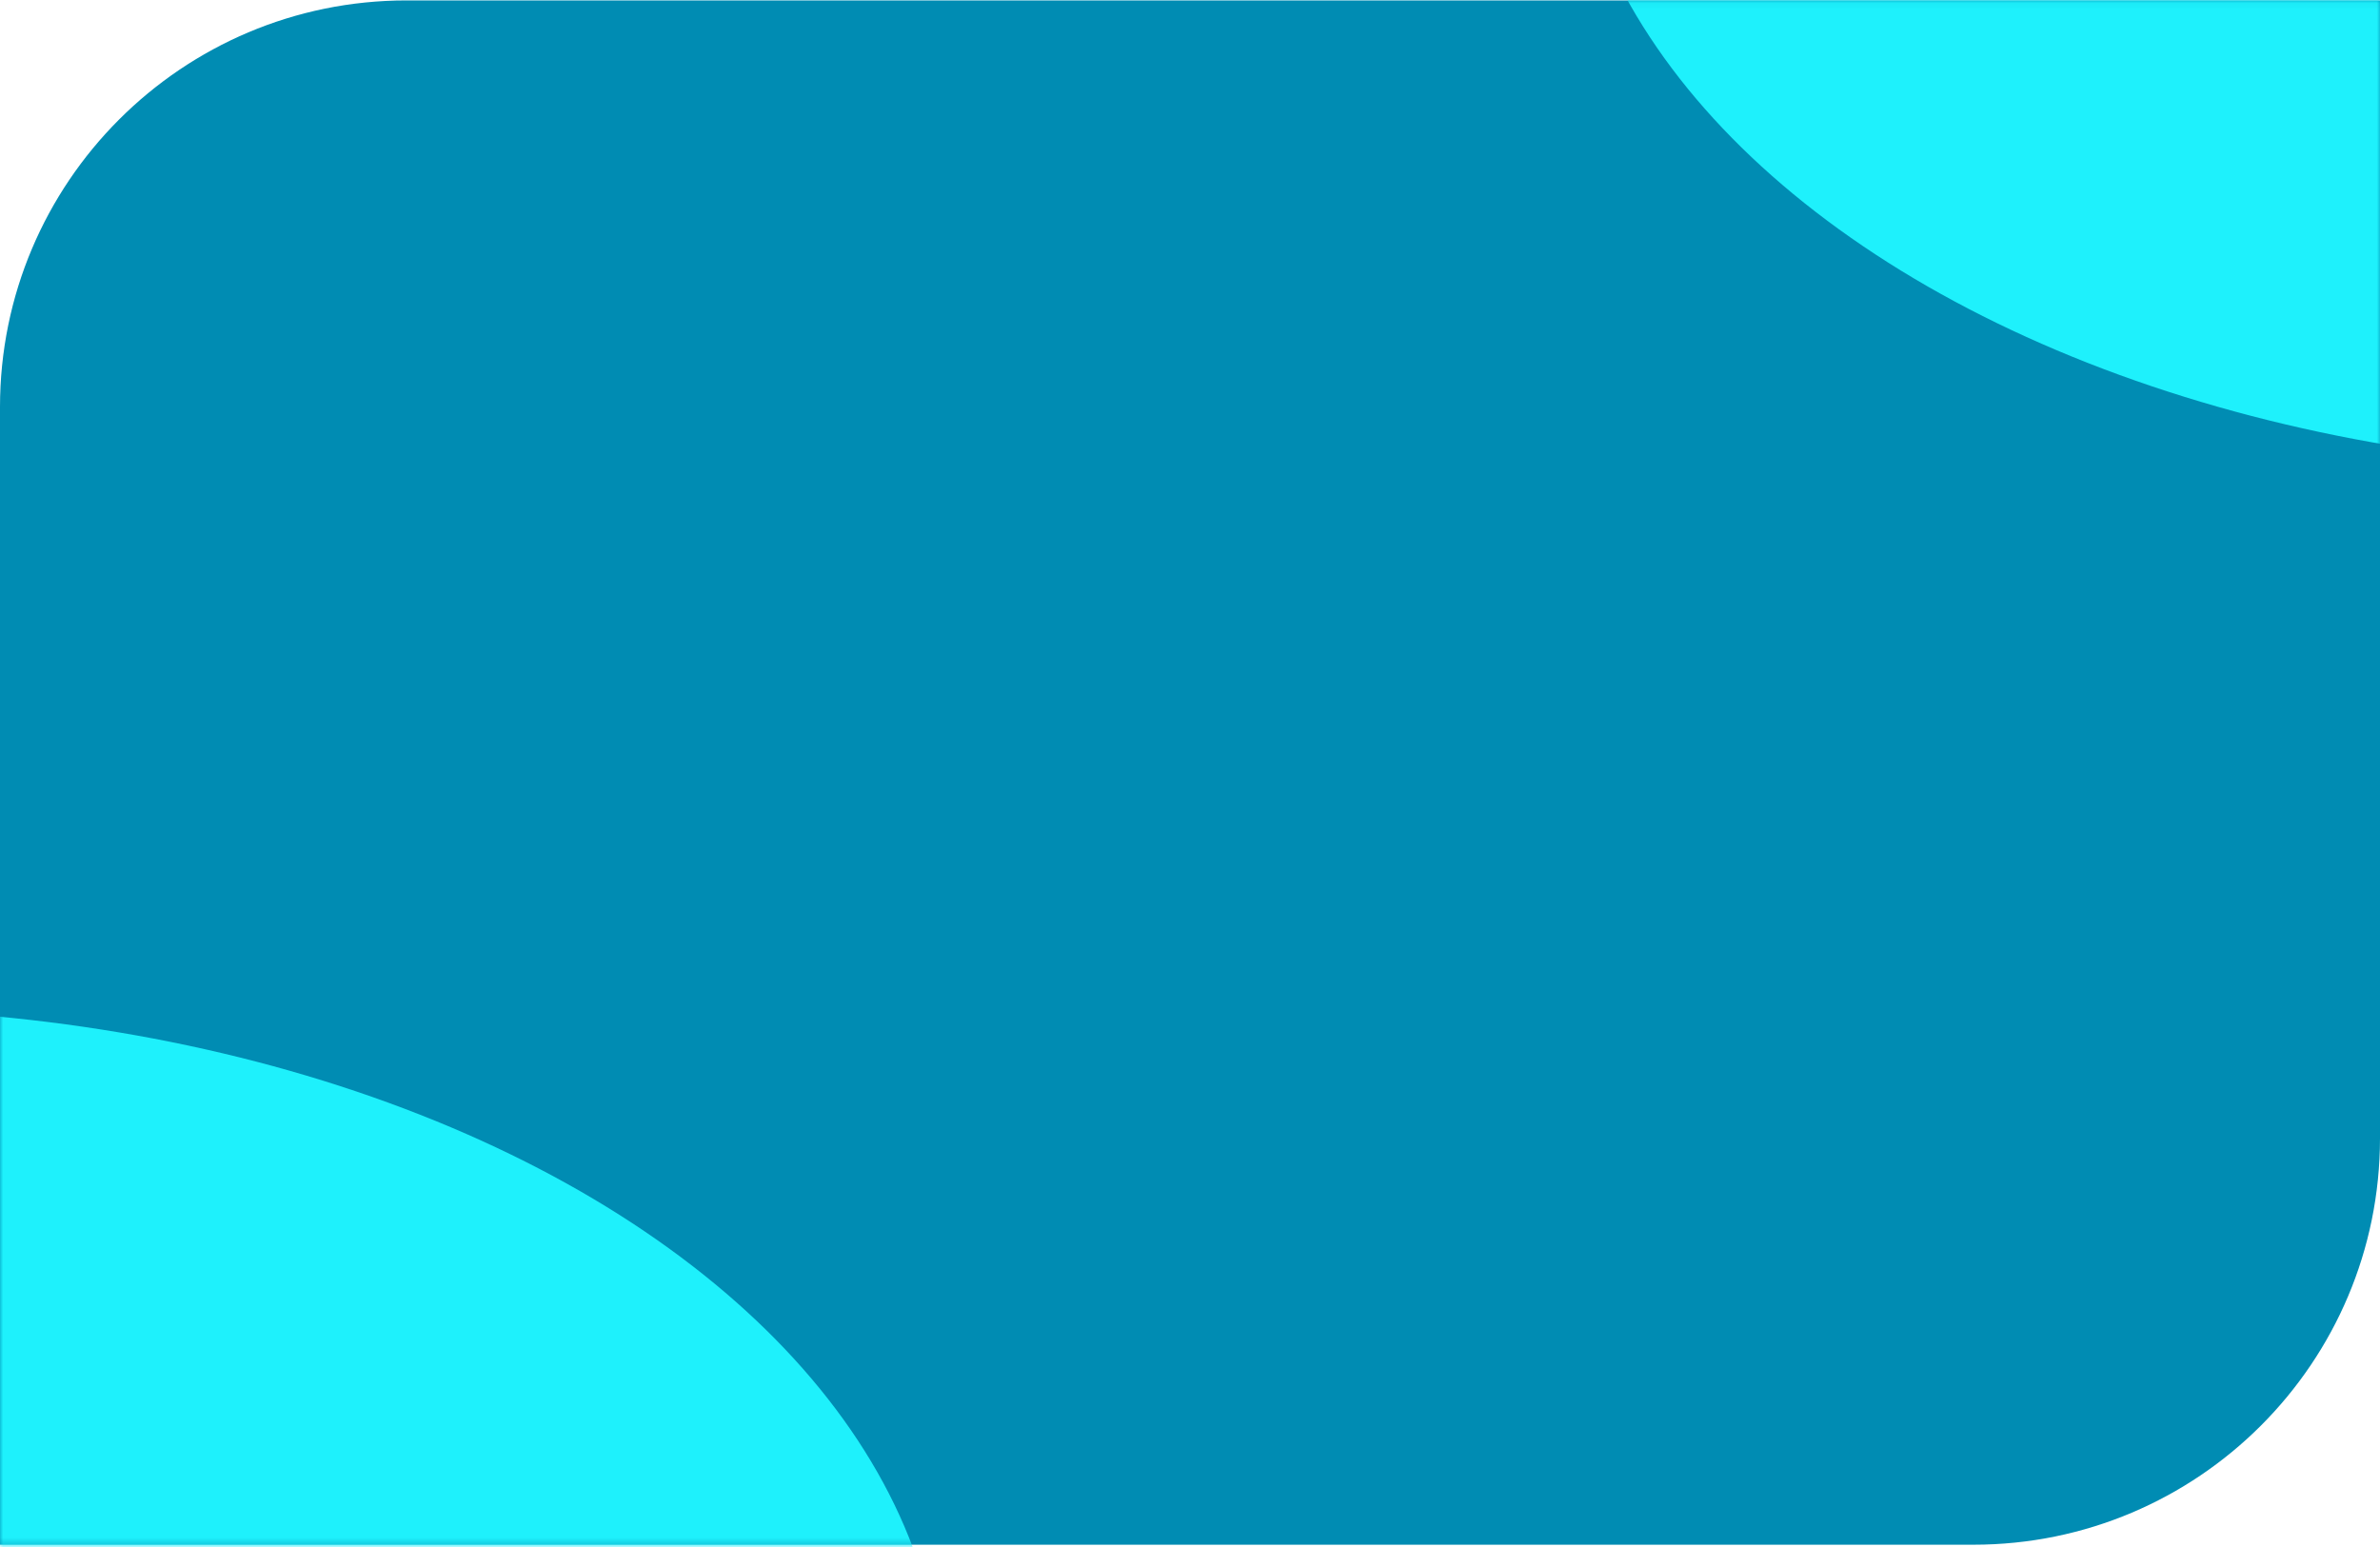 <?xml version="1.0" encoding="UTF-8"?> <svg xmlns="http://www.w3.org/2000/svg" width="380" height="247" viewBox="0 0 380 247" fill="none"><path d="M0 64.99C0 29.134 29.067 0.066 64.923 0.066H380V181.712C380 217.568 350.933 246.635 315.077 246.635H0V64.99Z" fill="#008CB3"></path><mask id="mask0_2568_4910" style="mask-type:alpha" maskUnits="userSpaceOnUse" x="0" y="0" width="380" height="247"><path d="M0 64.99C0 29.134 29.067 0.066 64.923 0.066H380V181.712C380 217.568 350.933 246.635 315.077 246.635H0V64.99Z" fill="#008CB3"></path></mask><g mask="url(#mask0_2568_4910)"><g style="mix-blend-mode:screen" filter="url(#filter0_f_2568_4910)"><ellipse cx="426.924" cy="-36.983" rx="177.049" ry="111.827" fill="#1EF1FC"></ellipse></g><g style="mix-blend-mode:screen" filter="url(#filter1_f_2568_4910)"><ellipse cx="-26.517" cy="272.906" rx="177.049" ry="111.827" fill="#1EF1FC"></ellipse></g></g><defs><filter id="filter0_f_2568_4910" x="128.144" y="-270.542" width="597.559" height="467.118" filterUnits="userSpaceOnUse" color-interpolation-filters="sRGB"><feFlood flood-opacity="0" result="BackgroundImageFix"></feFlood><feBlend mode="normal" in="SourceGraphic" in2="BackgroundImageFix" result="shape"></feBlend><feGaussianBlur stdDeviation="60.866" result="effect1_foregroundBlur_2568_4910"></feGaussianBlur></filter><filter id="filter1_f_2568_4910" x="-325.297" y="39.348" width="597.559" height="467.118" filterUnits="userSpaceOnUse" color-interpolation-filters="sRGB"><feFlood flood-opacity="0" result="BackgroundImageFix"></feFlood><feBlend mode="normal" in="SourceGraphic" in2="BackgroundImageFix" result="shape"></feBlend><feGaussianBlur stdDeviation="60.866" result="effect1_foregroundBlur_2568_4910"></feGaussianBlur></filter></defs></svg> 